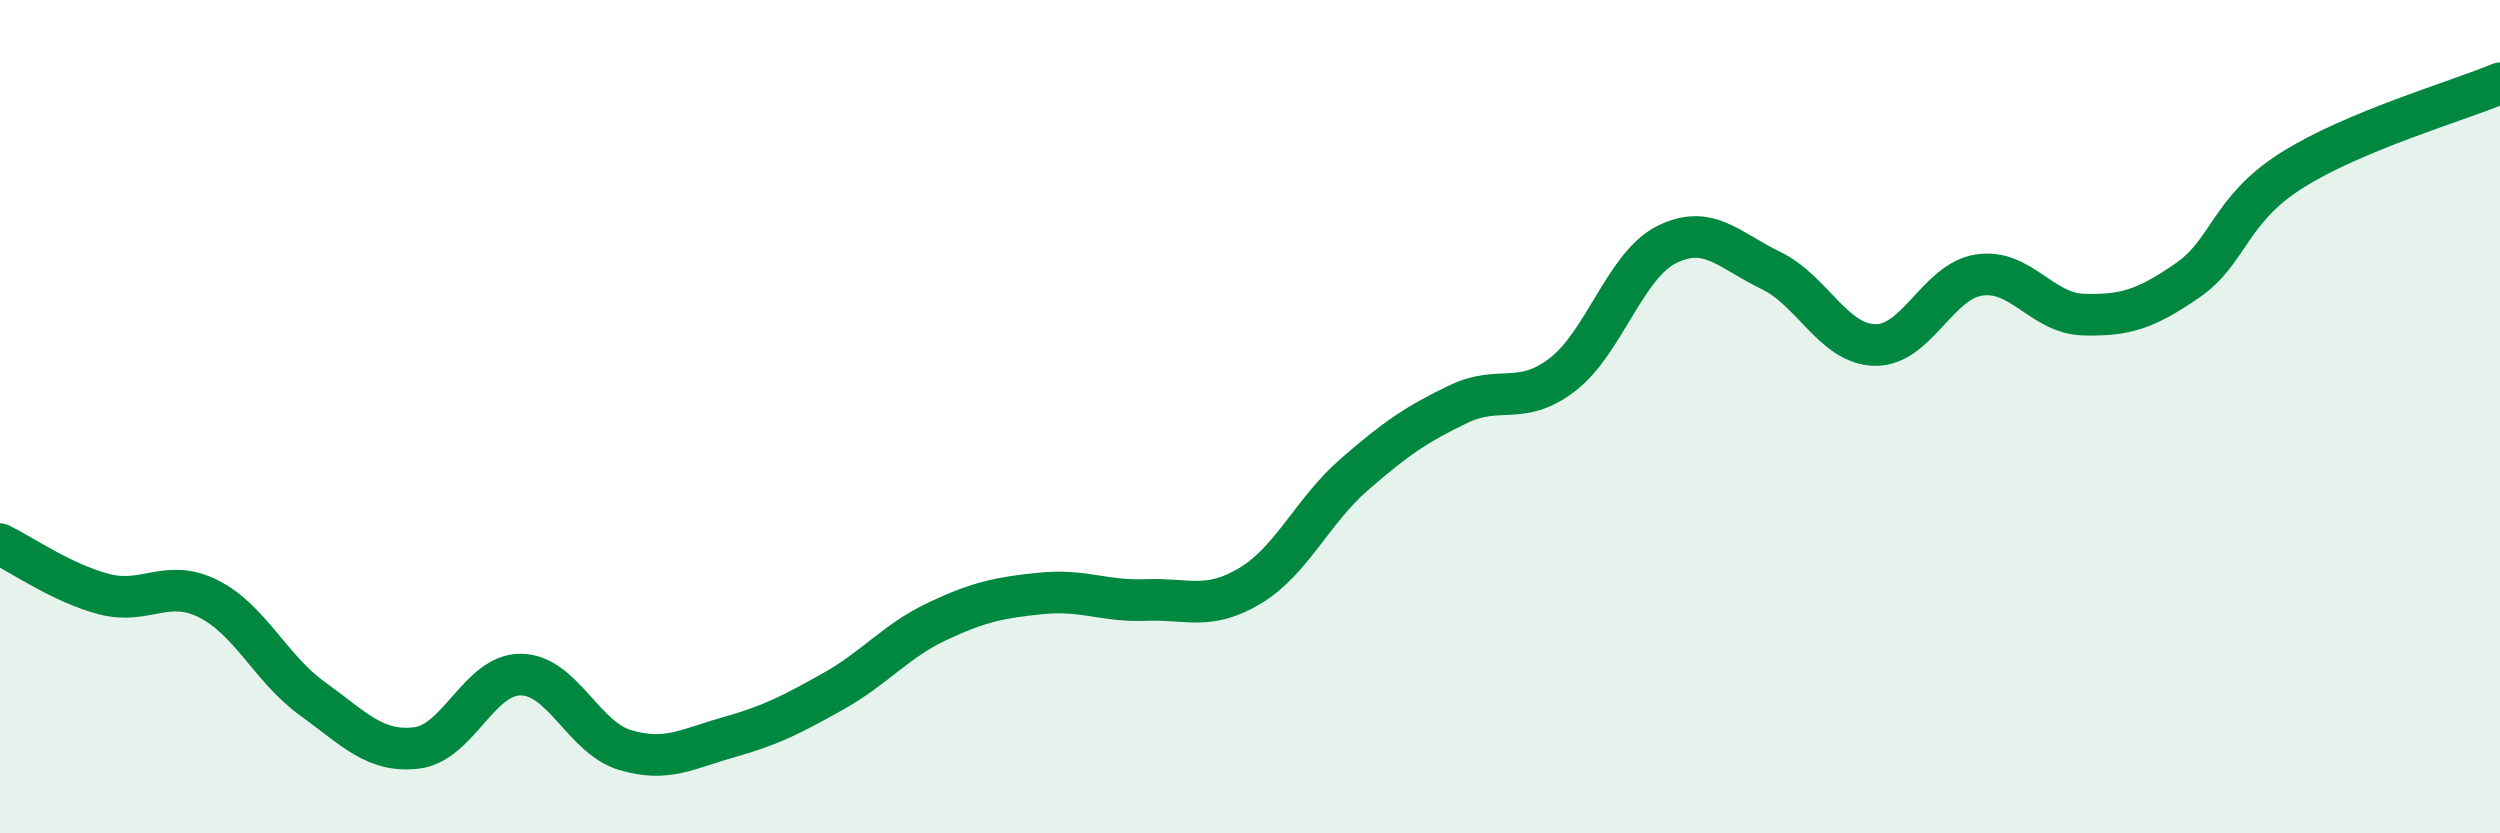 
    <svg width="60" height="20" viewBox="0 0 60 20" xmlns="http://www.w3.org/2000/svg">
      <path
        d="M 0,13.06 C 0.5,13.3 1.5,14 2.5,14.26 C 3.5,14.52 4,13.87 5,14.37 C 6,14.87 6.5,16.05 7.5,16.77 C 8.5,17.49 9,18.07 10,17.95 C 11,17.83 11.5,16.18 12.5,16.19 C 13.5,16.2 14,17.7 15,18 C 16,18.3 16.5,17.97 17.5,17.69 C 18.5,17.41 19,17.15 20,16.59 C 21,16.03 21.5,15.38 22.5,14.91 C 23.5,14.44 24,14.34 25,14.24 C 26,14.14 26.5,14.44 27.5,14.4 C 28.5,14.36 29,14.66 30,14.06 C 31,13.46 31.5,12.26 32.5,11.39 C 33.5,10.52 34,10.18 35,9.7 C 36,9.22 36.5,9.76 37.5,8.99 C 38.5,8.22 39,6.37 40,5.87 C 41,5.37 41.5,6.01 42.5,6.49 C 43.5,6.97 44,8.26 45,8.28 C 46,8.3 46.5,6.75 47.5,6.6 C 48.5,6.45 49,7.52 50,7.55 C 51,7.58 51.5,7.42 52.5,6.73 C 53.5,6.04 53.5,5.04 55,4.09 C 56.5,3.14 59,2.42 60,2L60 20L0 20Z"
        fill="#008740"
        opacity="0.1"
        stroke-linecap="round"
        stroke-linejoin="round"
      />
      <path
        d="M 0,13.06 C 0.5,13.3 1.5,14 2.5,14.26 C 3.5,14.52 4,13.87 5,14.37 C 6,14.87 6.5,16.05 7.5,16.77 C 8.5,17.49 9,18.07 10,17.95 C 11,17.83 11.5,16.18 12.5,16.19 C 13.5,16.2 14,17.7 15,18 C 16,18.3 16.5,17.97 17.5,17.69 C 18.5,17.41 19,17.15 20,16.59 C 21,16.03 21.5,15.38 22.5,14.91 C 23.5,14.44 24,14.34 25,14.24 C 26,14.14 26.5,14.44 27.5,14.4 C 28.5,14.36 29,14.66 30,14.06 C 31,13.46 31.5,12.26 32.5,11.39 C 33.5,10.52 34,10.18 35,9.7 C 36,9.22 36.5,9.76 37.5,8.99 C 38.5,8.22 39,6.37 40,5.87 C 41,5.37 41.5,6.01 42.5,6.49 C 43.5,6.97 44,8.26 45,8.28 C 46,8.3 46.5,6.75 47.5,6.6 C 48.5,6.45 49,7.52 50,7.55 C 51,7.58 51.5,7.42 52.5,6.73 C 53.5,6.04 53.5,5.04 55,4.09 C 56.5,3.14 59,2.42 60,2"
        stroke="#008740"
        stroke-width="1"
        fill="none"
        stroke-linecap="round"
        stroke-linejoin="round"
      />
    </svg>
  